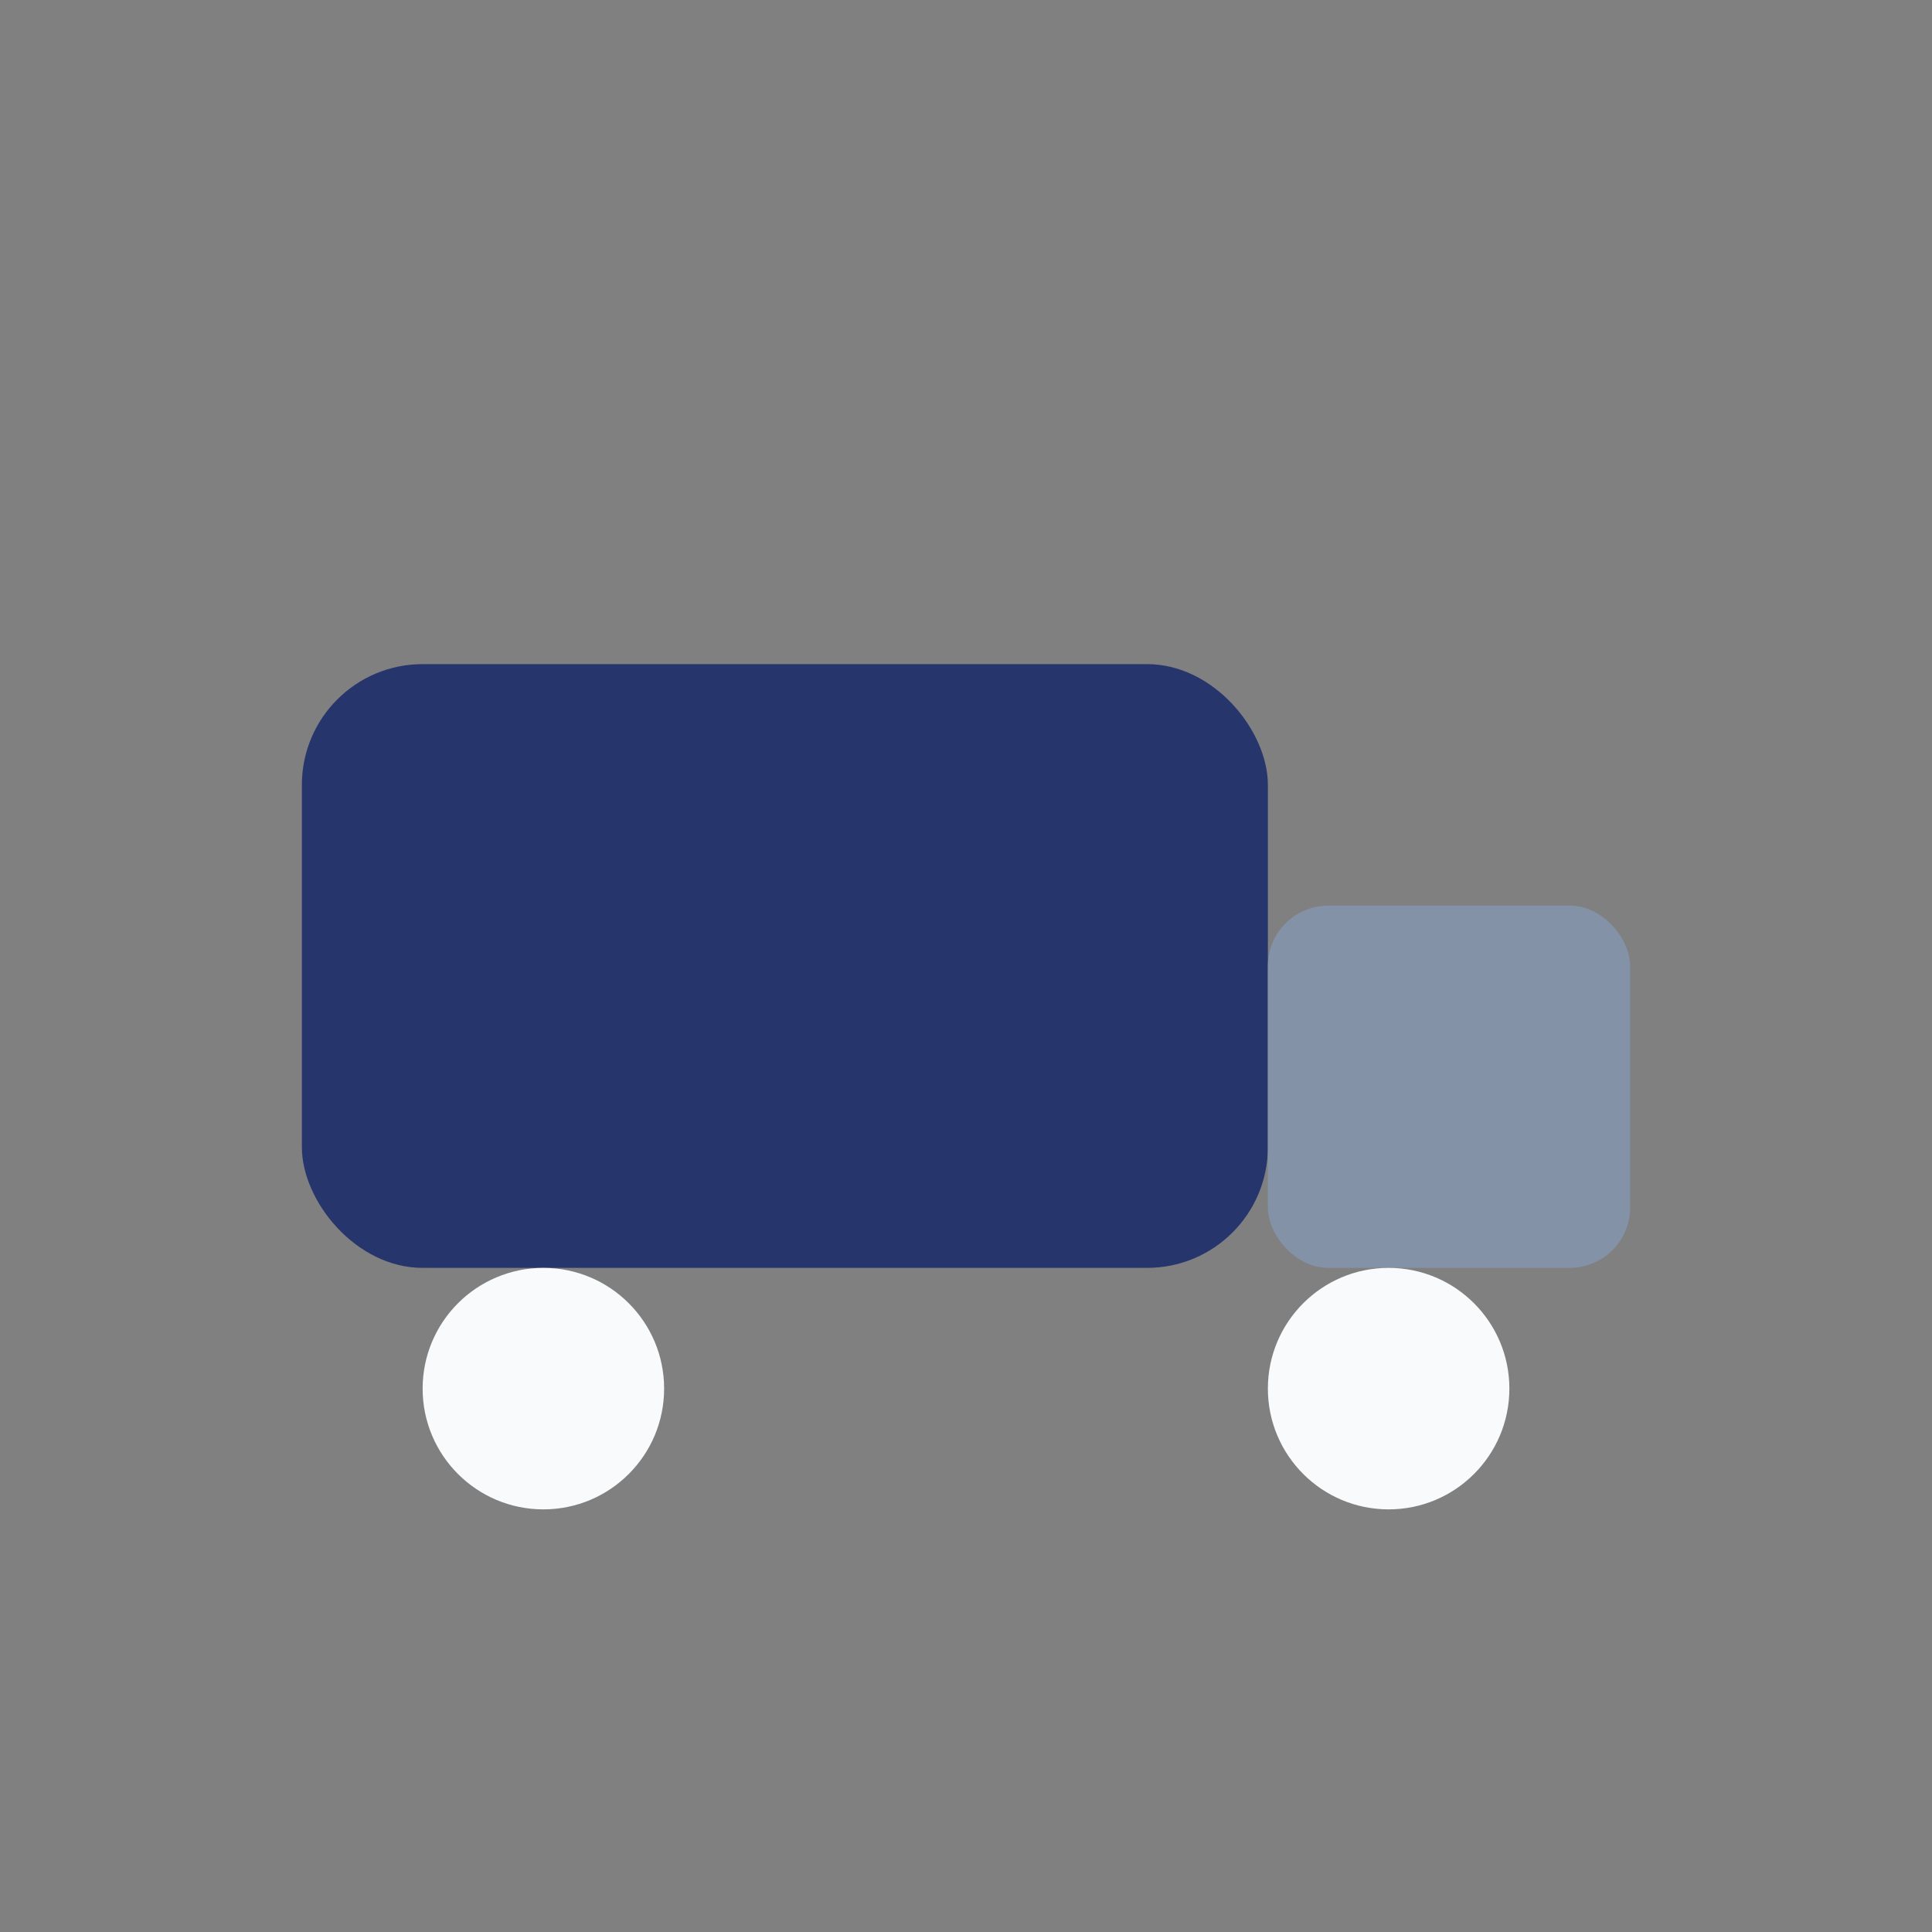 <?xml version="1.0" encoding="UTF-8"?>
<svg xmlns="http://www.w3.org/2000/svg" width="32" height="32" viewBox="0 0 32 32"><rect x="0" y="0" width="32" height="32" fill="#808080" stroke="none"/><rect x="5" y="11" width="16" height="10" rx="2" fill="#26356C"/><rect x="21" y="15" width="6" height="6" rx="1" fill="#8392A7"/><circle cx="9" cy="23" r="2" fill="#F8FAFB"/><circle cx="23" cy="23" r="2" fill="#F8FAFB"/></svg>